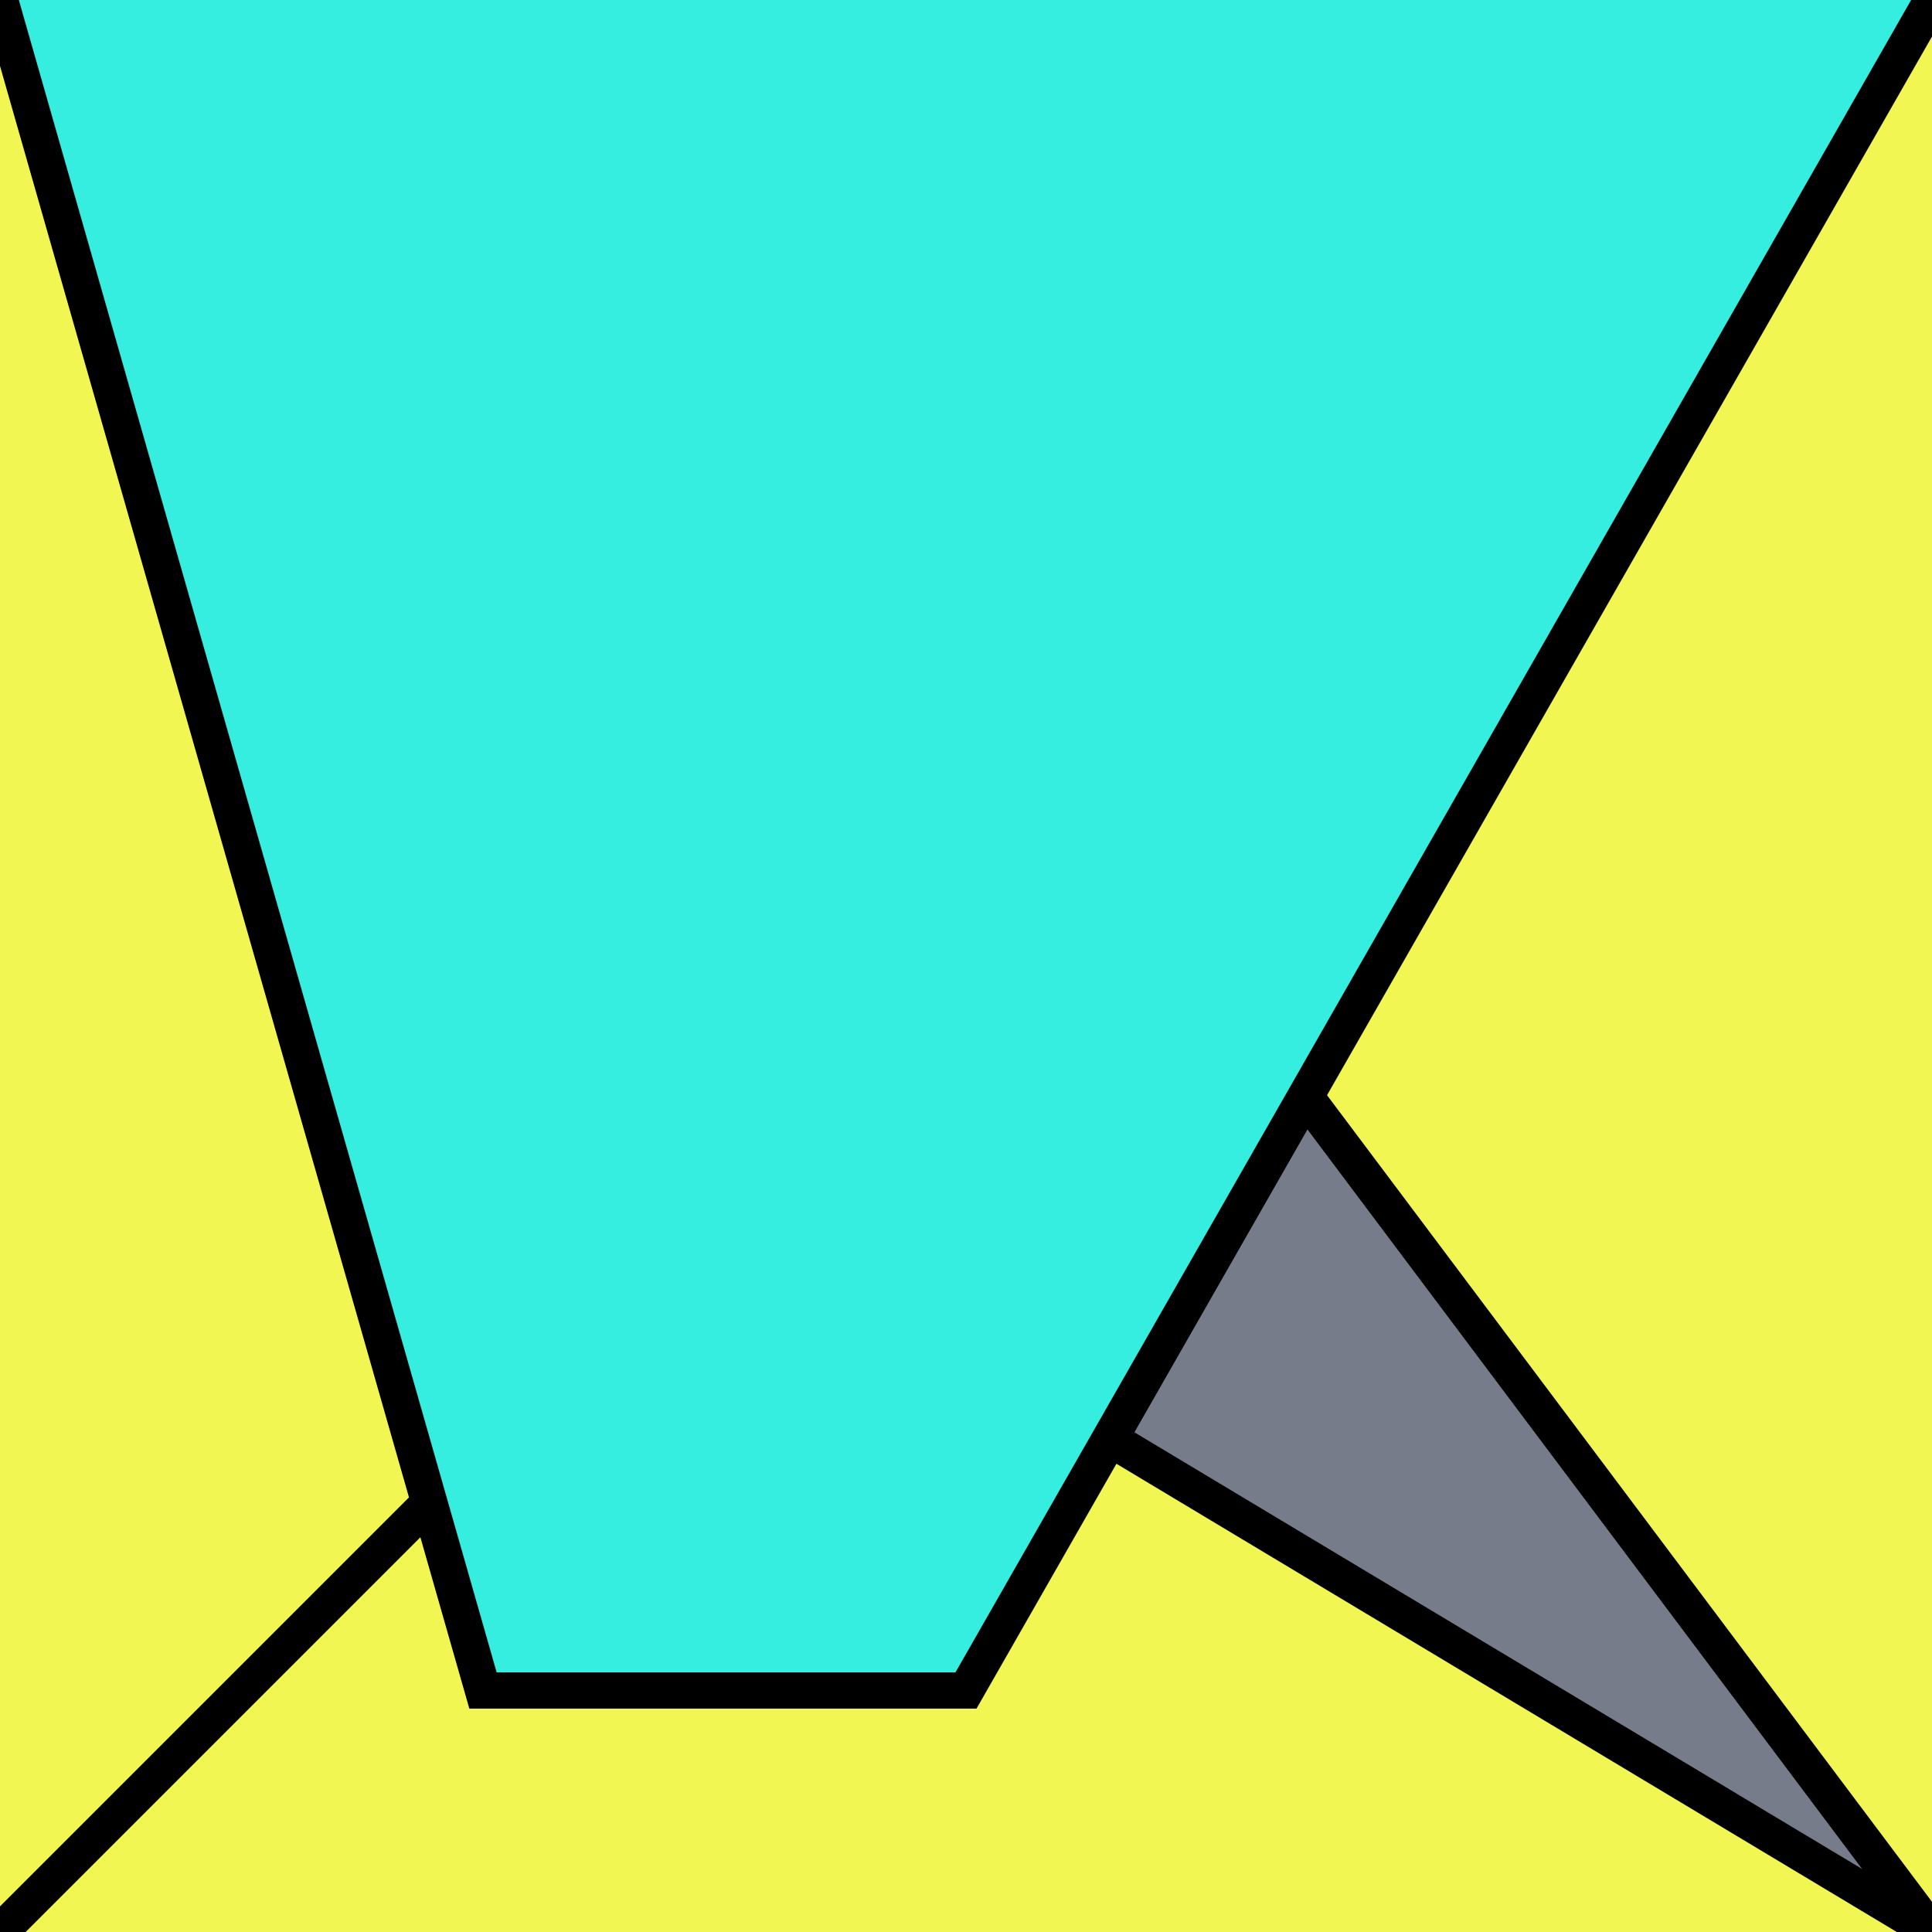 <?xml version="1.0" encoding="UTF-8"?>
<svg version="1.0" xmlns="http://www.w3.org/2000/svg" viewBox="0 0 8 8">
<!--puzzlords.com s1p0218/4096 3,3,3,1,0 ~0.2455414014402777-->
<style type="text/css">
polyline{stroke:#000;stroke-width:0.15}
</style>
<rect fill="#767C89" width="100%" height="100%"/>
<polyline fill="#F2F652" points="0,8 5,4 5,4 0,0 "/>
<polyline fill="#F2F652" points="8,0 5,4 5,4 8,8 "/>
<polyline fill="#F2F652" points="8,8 3,5 3,5 0,8 "/>
<polyline fill="#36EEE0" points="0,0 2,7 4,7 8,0 "/>
</svg>